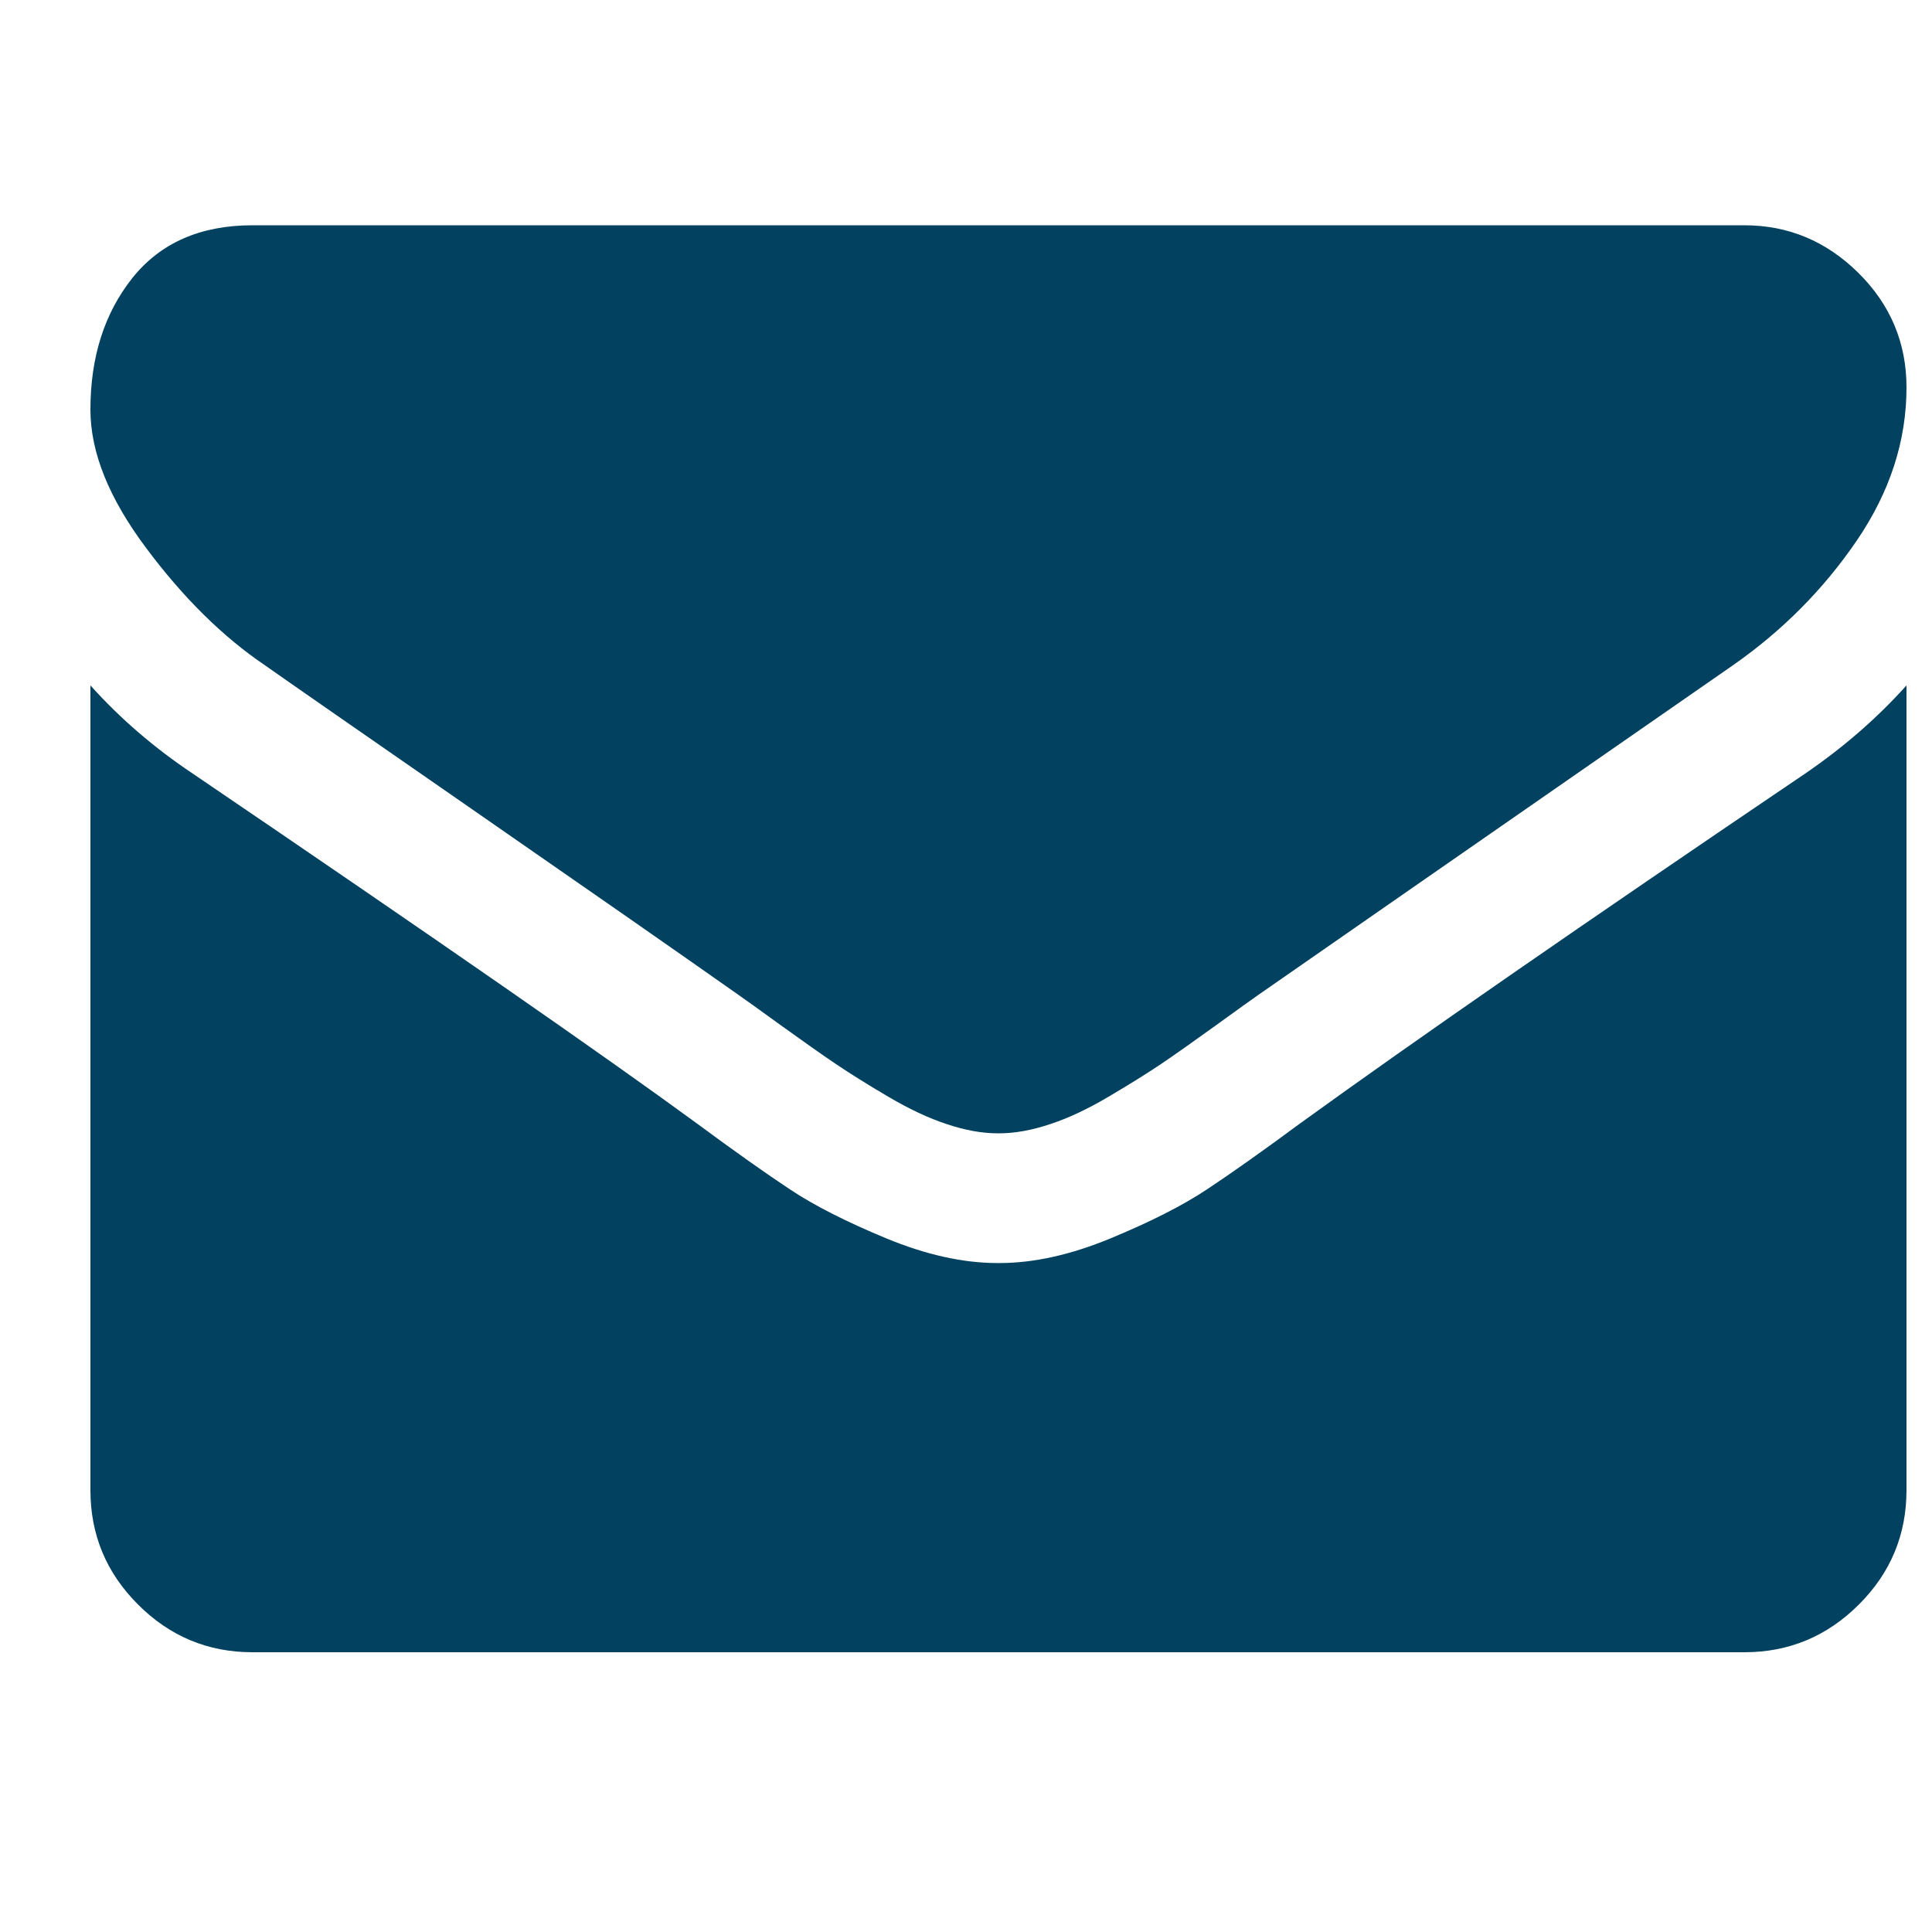 <svg width="20" height="20" viewBox="0 0 20 20" fill="none" xmlns="http://www.w3.org/2000/svg">
<g clip-path="url(#clip0_3058_3202)">
<path d="M2.74 6.885C2.978 7.053 3.695 7.551 4.891 8.38C6.087 9.209 7.003 9.847 7.639 10.295C7.709 10.344 7.858 10.45 8.085 10.615C8.313 10.779 8.501 10.912 8.652 11.014C8.802 11.115 8.984 11.229 9.197 11.354C9.411 11.48 9.612 11.575 9.801 11.637C9.99 11.7 10.164 11.732 10.325 11.732H10.336H10.346C10.507 11.732 10.682 11.7 10.871 11.637C11.06 11.575 11.261 11.48 11.474 11.354C11.688 11.228 11.869 11.115 12.02 11.014C12.17 10.912 12.359 10.779 12.586 10.615C12.813 10.45 12.962 10.344 13.032 10.295C13.675 9.847 15.312 8.711 17.942 6.885C18.453 6.528 18.879 6.098 19.222 5.595C19.565 5.091 19.736 4.563 19.736 4.011C19.736 3.549 19.57 3.154 19.238 2.825C18.905 2.496 18.512 2.332 18.057 2.332H2.614C2.076 2.332 1.661 2.514 1.371 2.877C1.081 3.241 0.936 3.696 0.936 4.241C0.936 4.682 1.128 5.159 1.513 5.673C1.897 6.188 2.307 6.592 2.74 6.885Z" fill="#024260"/>
<path d="M18.687 8.008C16.393 9.56 14.651 10.767 13.462 11.627C13.064 11.921 12.74 12.15 12.492 12.314C12.243 12.479 11.913 12.647 11.5 12.818C11.088 12.989 10.703 13.075 10.347 13.075H10.336H10.325C9.969 13.075 9.584 12.989 9.171 12.818C8.759 12.647 8.428 12.479 8.18 12.314C7.932 12.15 7.608 11.921 7.21 11.627C6.265 10.935 4.527 9.728 1.995 8.008C1.597 7.742 1.243 7.438 0.936 7.095V15.425C0.936 15.887 1.1 16.282 1.429 16.61C1.757 16.939 2.153 17.104 2.614 17.104H18.058C18.519 17.104 18.914 16.939 19.243 16.61C19.572 16.282 19.736 15.887 19.736 15.425V7.095C19.435 7.431 19.086 7.735 18.687 8.008Z" fill="#024260"/>
</g>
<defs>
<clipPath id="clip0_3058_3202">
<rect width="18.8" height="18.8" fill="white" transform="translate(0.936 0.318)"/>
</clipPath>
</defs>
</svg>
